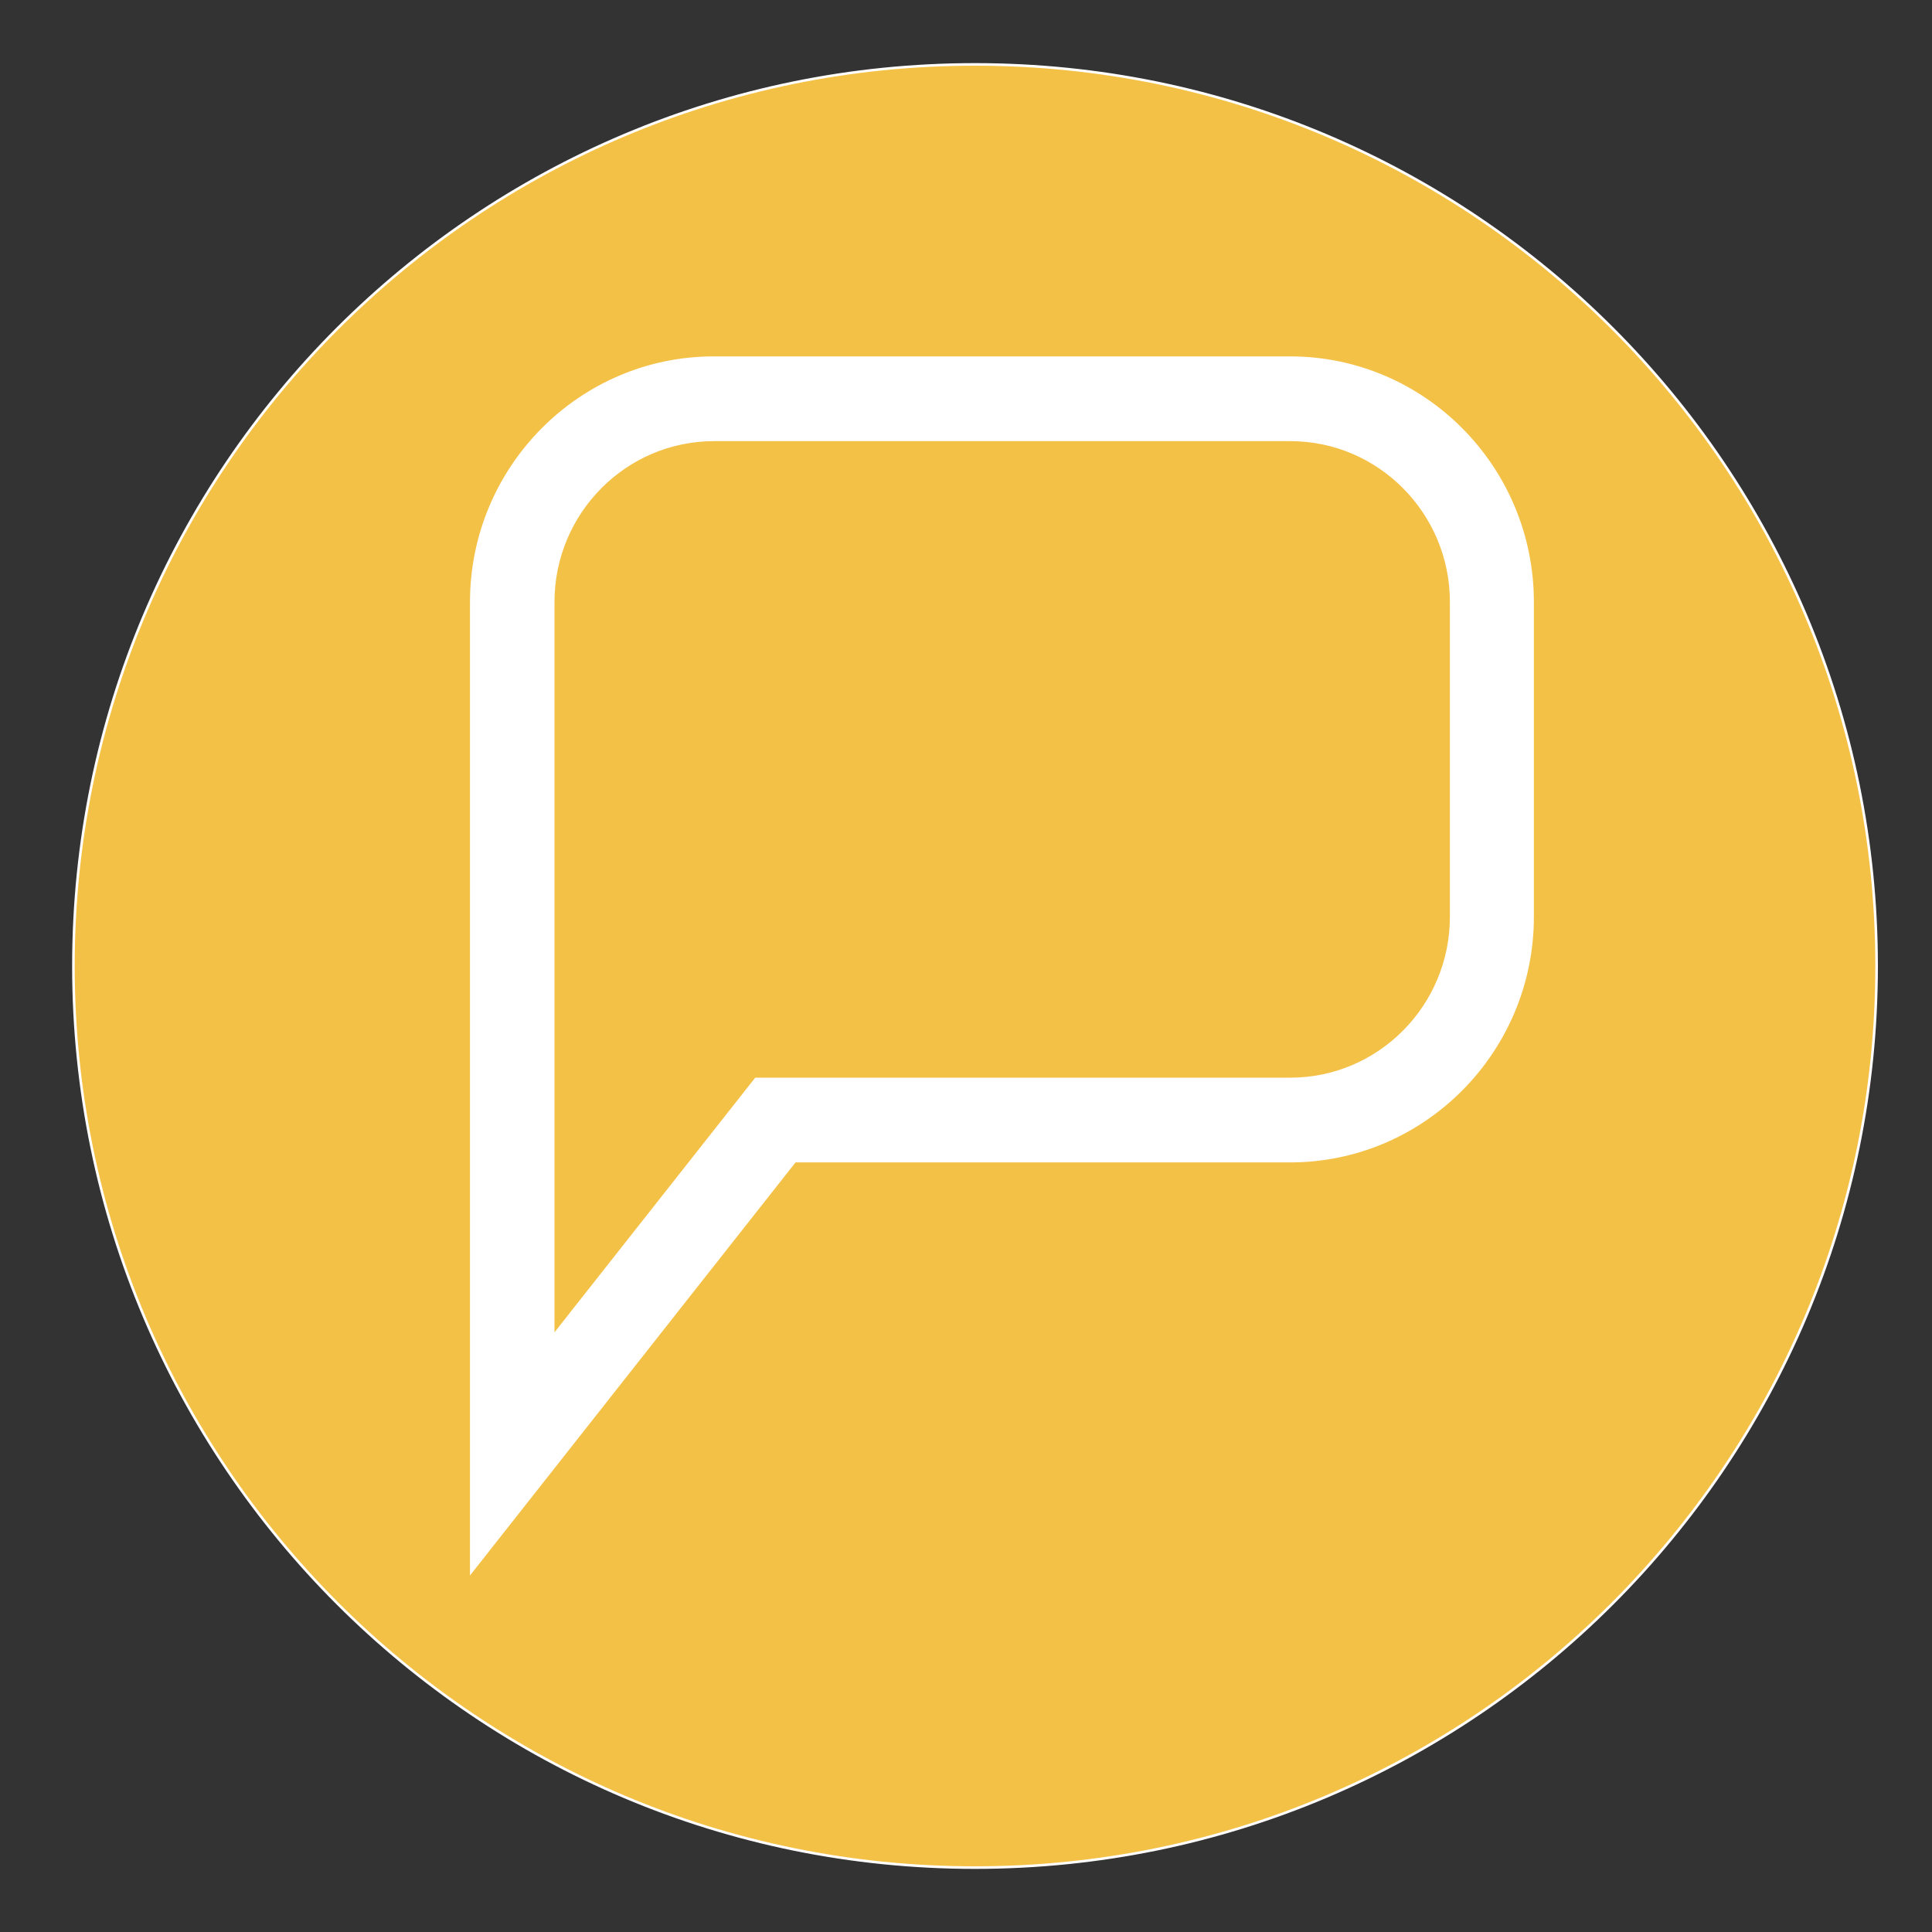 <?xml version="1.0" encoding="UTF-8"?>
<svg data-bbox="2.85 2.5 70 70" viewBox="0 0 75 75" xmlns="http://www.w3.org/2000/svg" data-type="ugc">
    <rect x="0" y="0" width="75" height="75" fill="#333333" stroke="none"/>
    <g>
        <defs>
            <clipPath id="c8ff019b-4fb5-4224-8959-74931d745a41">
                <path stroke-width="0" d="M72.9 2.45v70.1H2.8V2.45h70.1z"/>
            </clipPath>
        </defs>
        <g clip-path="url(#c8ff019b-4fb5-4224-8959-74931d745a41)">
            <path d="M37.85 72.5c19.33 0 35-15.67 35-35s-15.67-35-35-35-35 15.67-35 35 15.67 35 35 35" fill="#f4c147"/>
            <path stroke="#ffffff" stroke-miterlimit="10" stroke-width=".1" fill="none" d="M72.85 37.5c0 19.33-15.67 35-35 35s-35-15.67-35-35 15.67-35 35-35 35 15.67 35 35z"/>
            <path d="M59.5 35.59V23.37c0-5.24-4.23-9.49-9.42-9.49H27.71c-5.19 0-9.42 4.26-9.42 9.49v37.66l12.57-15.95h19.22c5.19 0 9.42-4.26 9.42-9.49" fill="#ffffff"/>
            <path d="M59.5 35.59V23.37c0-5.24-4.23-9.49-9.42-9.49H27.71c-5.19 0-9.42 4.26-9.42 9.49v37.66l12.57-15.95h19.22c5.19 0 9.42-4.26 9.42-9.49Z" stroke-width=".09" stroke="#ffffff" stroke-miterlimit="10" fill="none"/>
            <path d="M56.33 35.59c0 3.47-2.8 6.29-6.24 6.29H29.34l-7.86 9.97V23.37c0-3.47 2.8-6.29 6.24-6.29h22.37c3.44 0 6.24 2.82 6.24 6.29v12.22Z" fill="#f4c147"/>
            <path d="M56.33 35.59c0 3.47-2.8 6.29-6.24 6.29H29.34l-7.86 9.97V23.37c0-3.47 2.8-6.29 6.24-6.29h22.37c3.44 0 6.24 2.82 6.24 6.29v12.22Z" stroke-width=".09" stroke="#ffffff" stroke-miterlimit="10" fill="none"/>
        </g>
    </g>
</svg>
